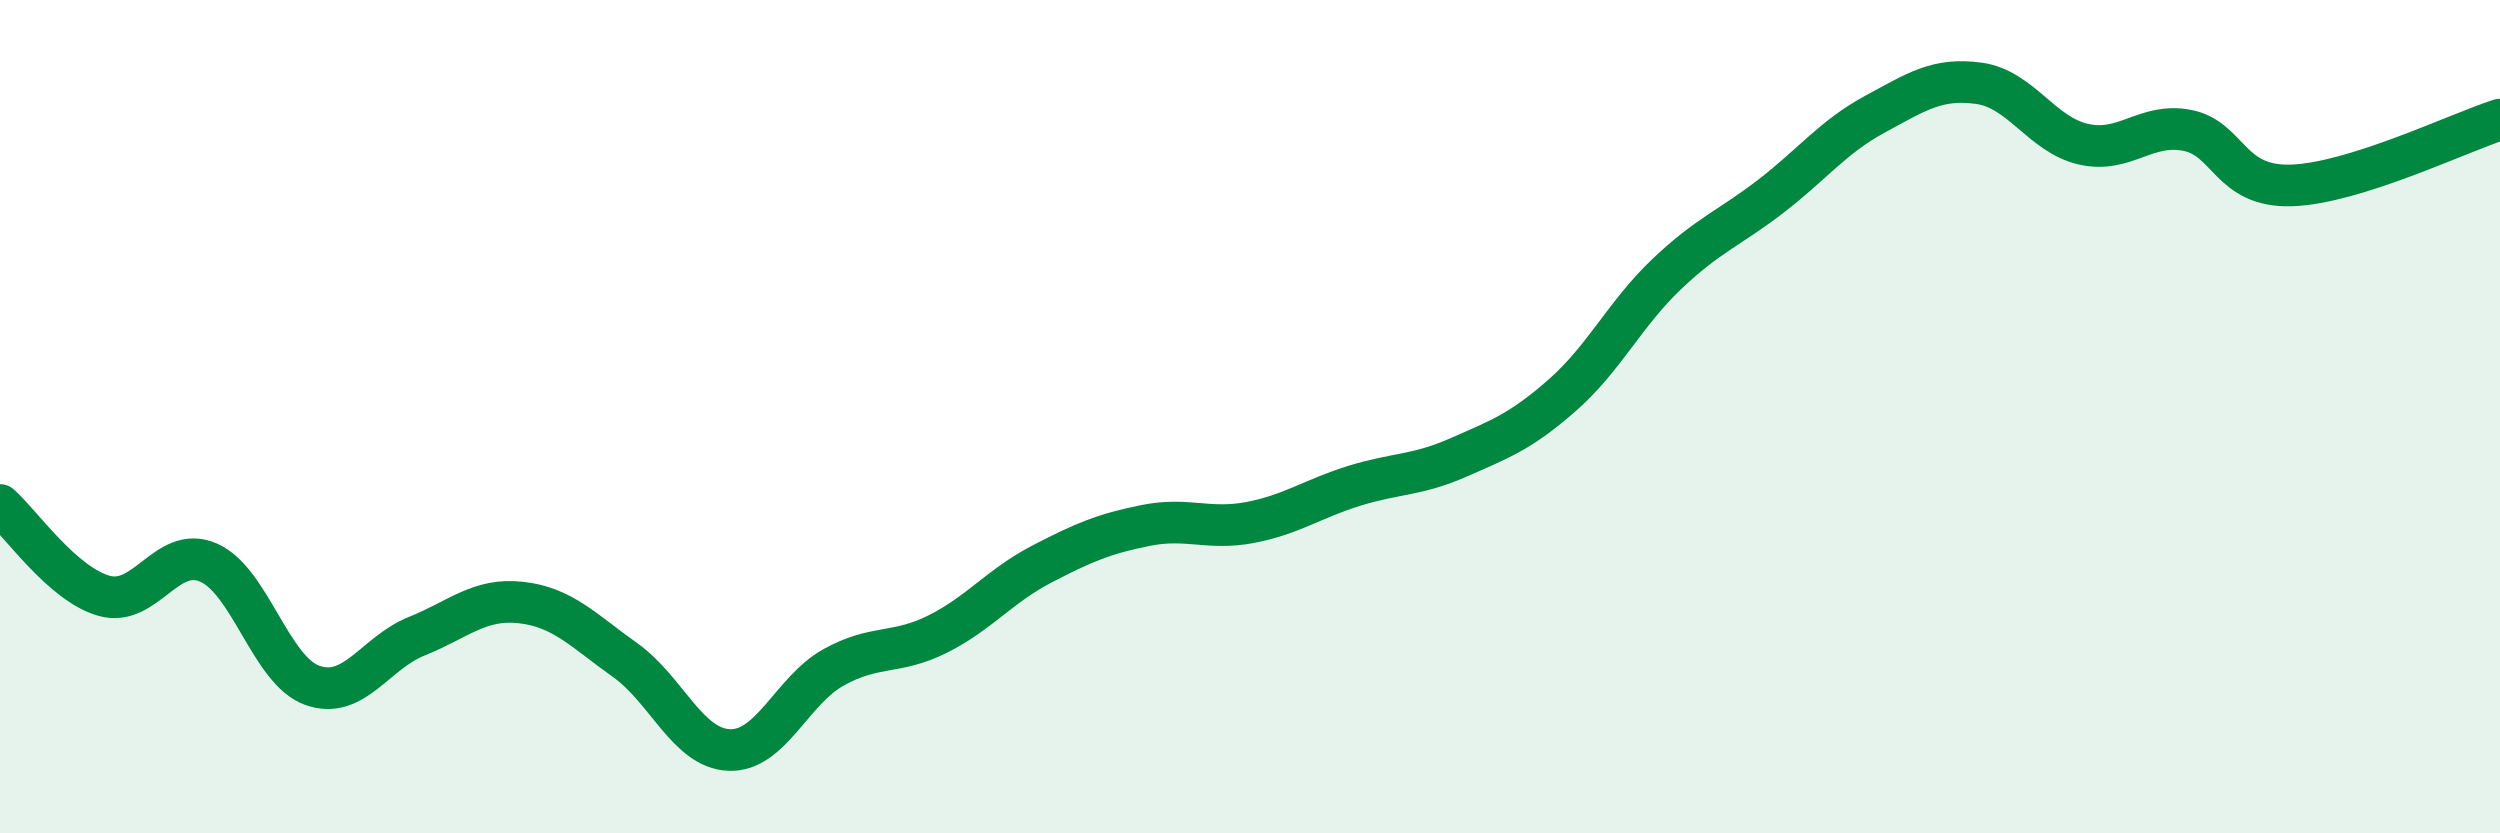 
    <svg width="60" height="20" viewBox="0 0 60 20" xmlns="http://www.w3.org/2000/svg">
      <path
        d="M 0,12.12 C 0.5,12.56 1.5,14.02 2.5,14.3 C 3.5,14.58 4,13.07 5,13.5 C 6,13.93 6.5,16.1 7.5,16.45 C 8.5,16.8 9,15.67 10,15.27 C 11,14.87 11.5,14.35 12.5,14.46 C 13.5,14.57 14,15.13 15,15.84 C 16,16.55 16.5,17.96 17.5,18 C 18.5,18.04 19,16.58 20,16.02 C 21,15.46 21.5,15.72 22.5,15.22 C 23.5,14.72 24,14.06 25,13.54 C 26,13.02 26.5,12.81 27.5,12.61 C 28.5,12.41 29,12.73 30,12.54 C 31,12.35 31.5,11.97 32.5,11.66 C 33.5,11.35 34,11.42 35,10.98 C 36,10.54 36.5,10.36 37.5,9.48 C 38.5,8.6 39,7.53 40,6.58 C 41,5.63 41.5,5.48 42.5,4.71 C 43.5,3.94 44,3.28 45,2.74 C 46,2.2 46.5,1.86 47.5,2 C 48.5,2.14 49,3.23 50,3.46 C 51,3.69 51.5,2.93 52.5,3.13 C 53.5,3.33 53.5,4.5 55,4.45 C 56.5,4.4 59,3.19 60,2.87L60 20L0 20Z"
        fill="#008740"
        opacity="0.1"
        stroke-linecap="round"
        stroke-linejoin="round"
      />
      <path
        d="M 0,12.12 C 0.5,12.56 1.5,14.02 2.5,14.3 C 3.5,14.58 4,13.07 5,13.5 C 6,13.93 6.5,16.1 7.5,16.45 C 8.5,16.8 9,15.67 10,15.27 C 11,14.87 11.5,14.35 12.5,14.46 C 13.5,14.57 14,15.13 15,15.84 C 16,16.55 16.5,17.96 17.5,18 C 18.5,18.04 19,16.58 20,16.02 C 21,15.46 21.5,15.72 22.5,15.22 C 23.5,14.72 24,14.06 25,13.54 C 26,13.02 26.5,12.81 27.5,12.61 C 28.5,12.41 29,12.73 30,12.54 C 31,12.35 31.5,11.97 32.5,11.66 C 33.5,11.35 34,11.42 35,10.98 C 36,10.54 36.5,10.36 37.5,9.48 C 38.5,8.6 39,7.53 40,6.58 C 41,5.63 41.5,5.48 42.5,4.71 C 43.5,3.94 44,3.28 45,2.74 C 46,2.2 46.5,1.86 47.5,2 C 48.5,2.14 49,3.23 50,3.46 C 51,3.69 51.5,2.93 52.5,3.13 C 53.5,3.33 53.5,4.5 55,4.45 C 56.5,4.4 59,3.19 60,2.87"
        stroke="#008740"
        stroke-width="1"
        fill="none"
        stroke-linecap="round"
        stroke-linejoin="round"
      />
    </svg>
  